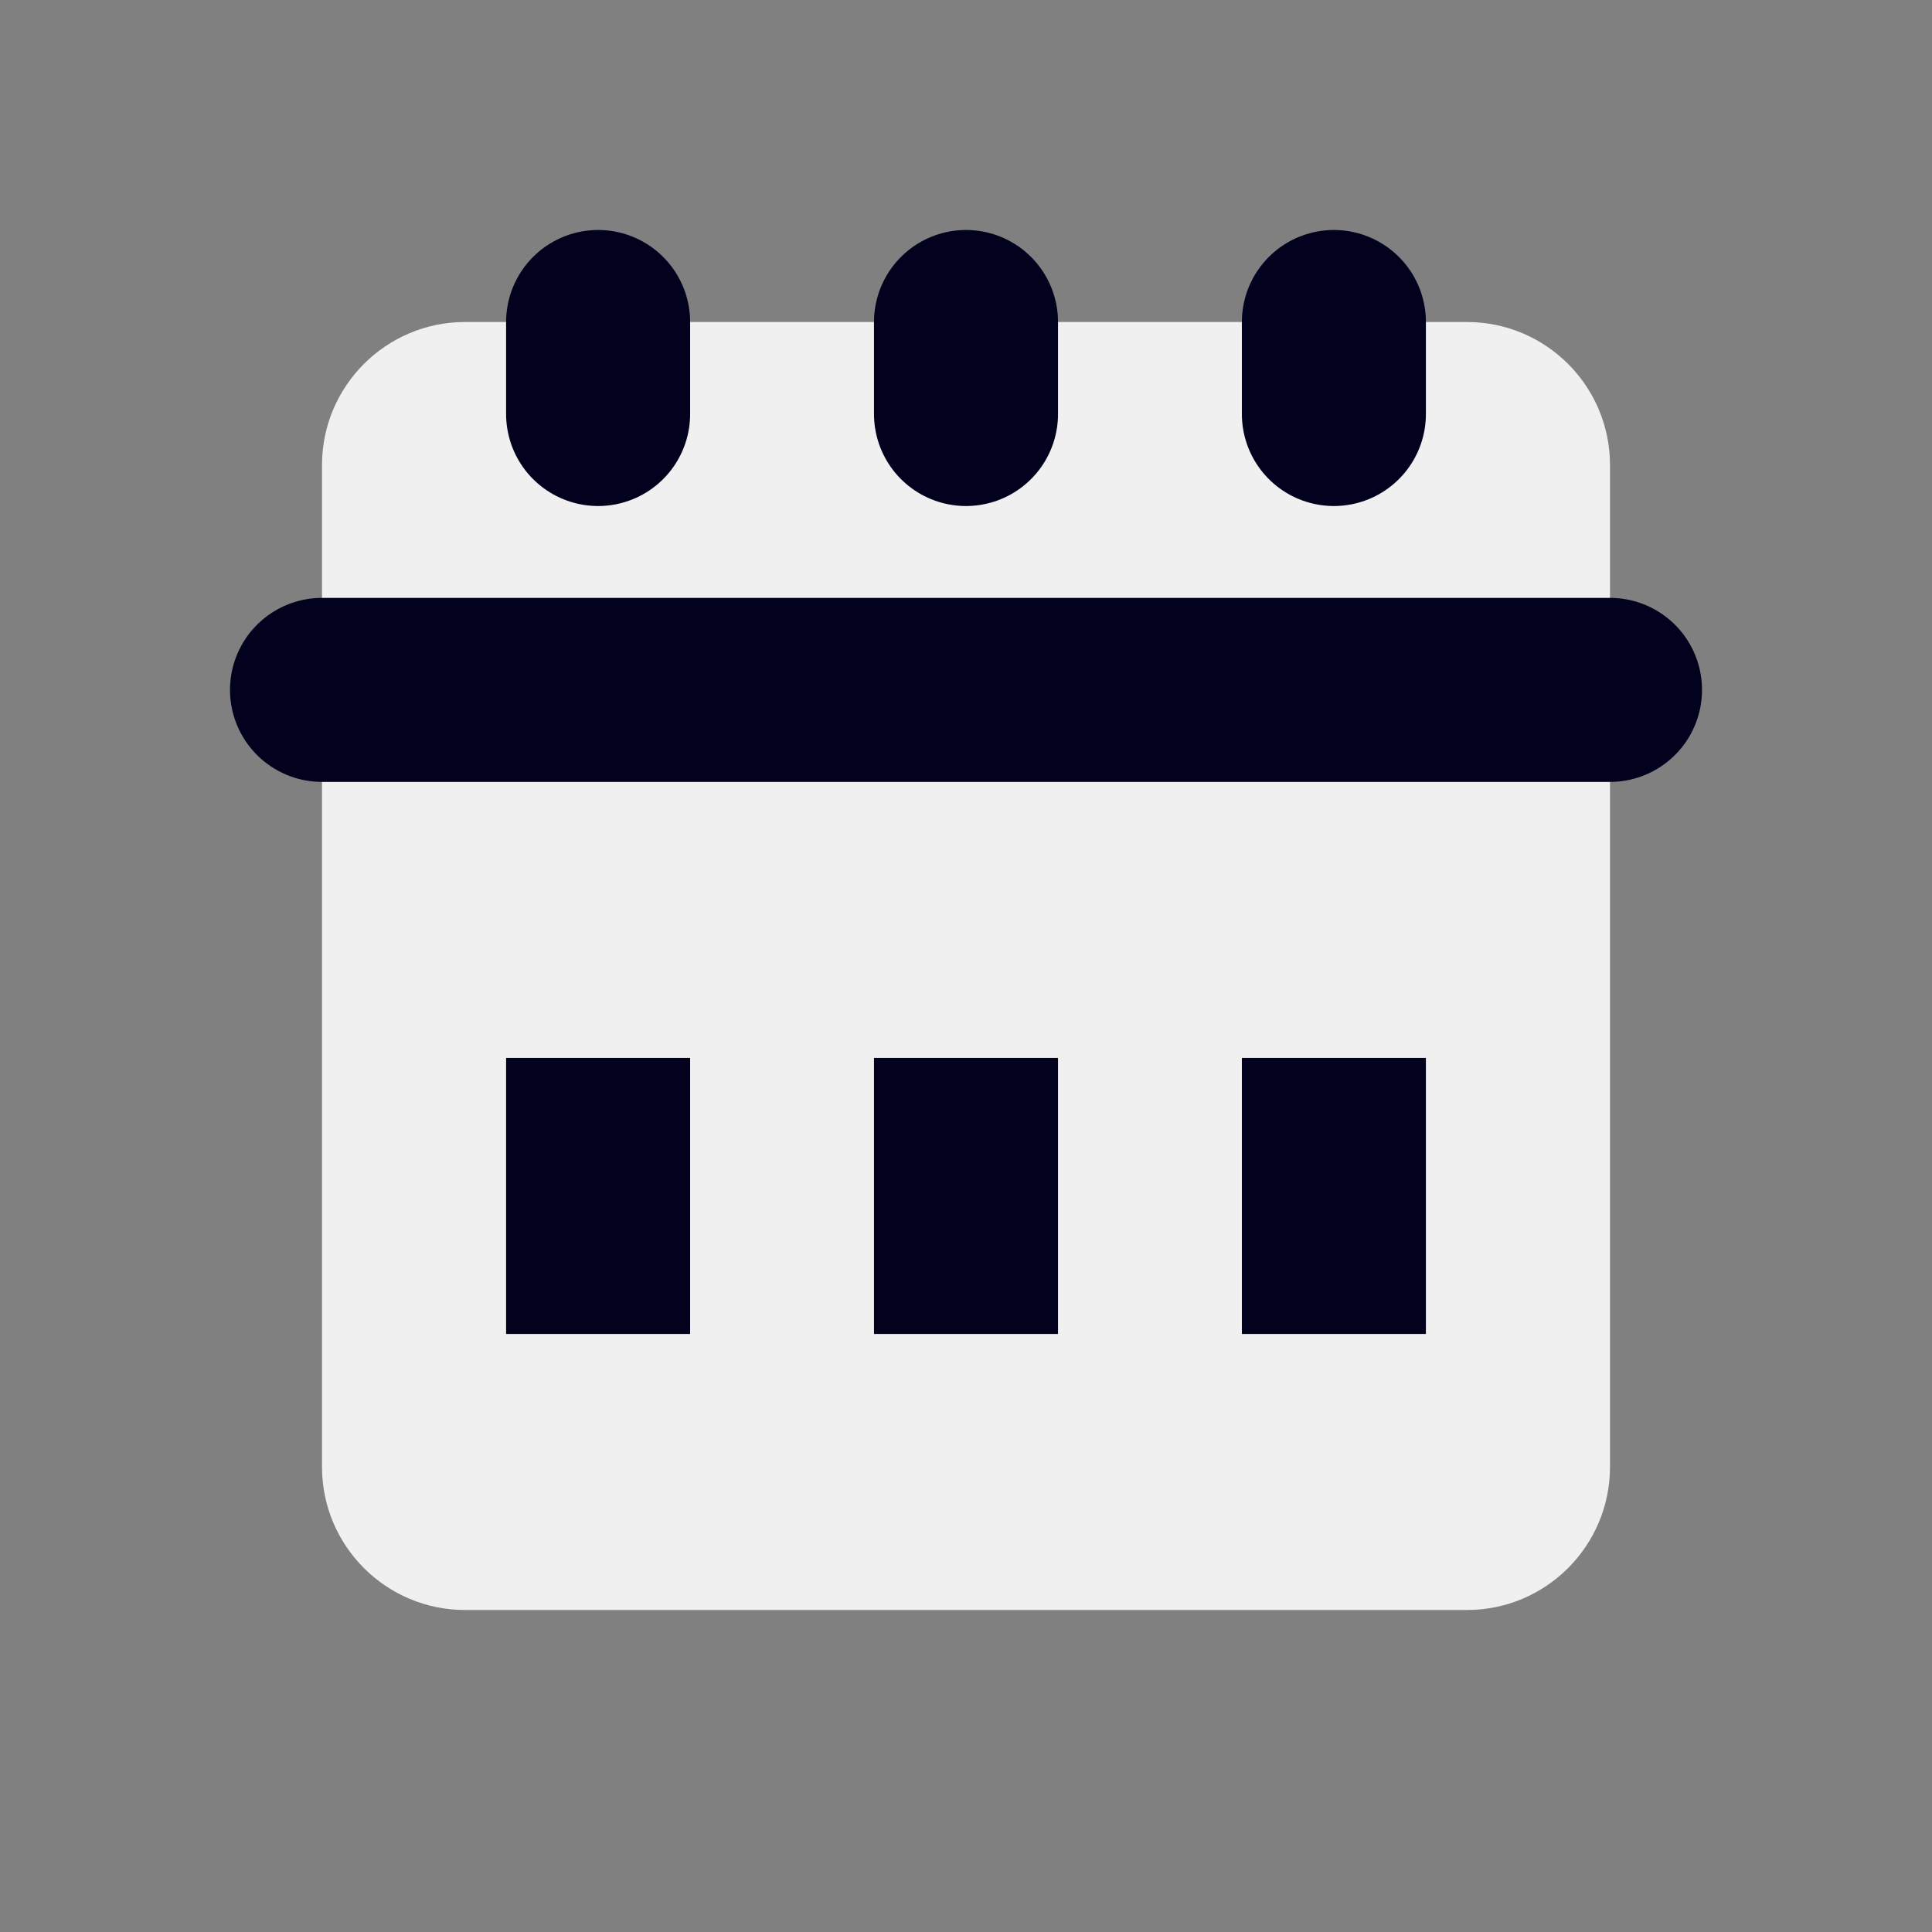 <svg width="24" height="24" viewBox="0 0 24 24" fill="none" xmlns="http://www.w3.org/2000/svg">
<rect x="0" y="0" width="24" height="24" fill="#808080" stroke="none"/>
<path d="M18.222 4H5.778C4.796 4 4 4.796 4 5.778V18.222C4 19.204 4.796 20 5.778 20H18.222C19.204 20 20 19.204 20 18.222V5.778C20 4.796 19.204 4 18.222 4Z" fill="#F0F0F1"/>
<path d="M4 8.57H20" stroke="#02021E" stroke-width="2.286" stroke-linecap="round" stroke-linejoin="round"/>
<path d="M7.43 14.285L7.43 15.428" stroke="#02021E" stroke-width="2.286" stroke-linecap="square" stroke-linejoin="round"/>
<path d="M7.43 4L7.43 5.143" stroke="#02021E" stroke-width="2.286" stroke-linecap="round" stroke-linejoin="round"/>
<path d="M16.57 14.285L16.57 15.428" stroke="#02021E" stroke-width="2.286" stroke-linecap="square" stroke-linejoin="round"/>
<path d="M16.57 4L16.57 5.143" stroke="#02021E" stroke-width="2.286" stroke-linecap="round" stroke-linejoin="round"/>
<path d="M12 14.285L12 15.428" stroke="#02021E" stroke-width="2.286" stroke-linecap="square" stroke-linejoin="round"/>
<path d="M12 4L12 5.143" stroke="#02021E" stroke-width="2.286" stroke-linecap="round" stroke-linejoin="round"/>
</svg>
